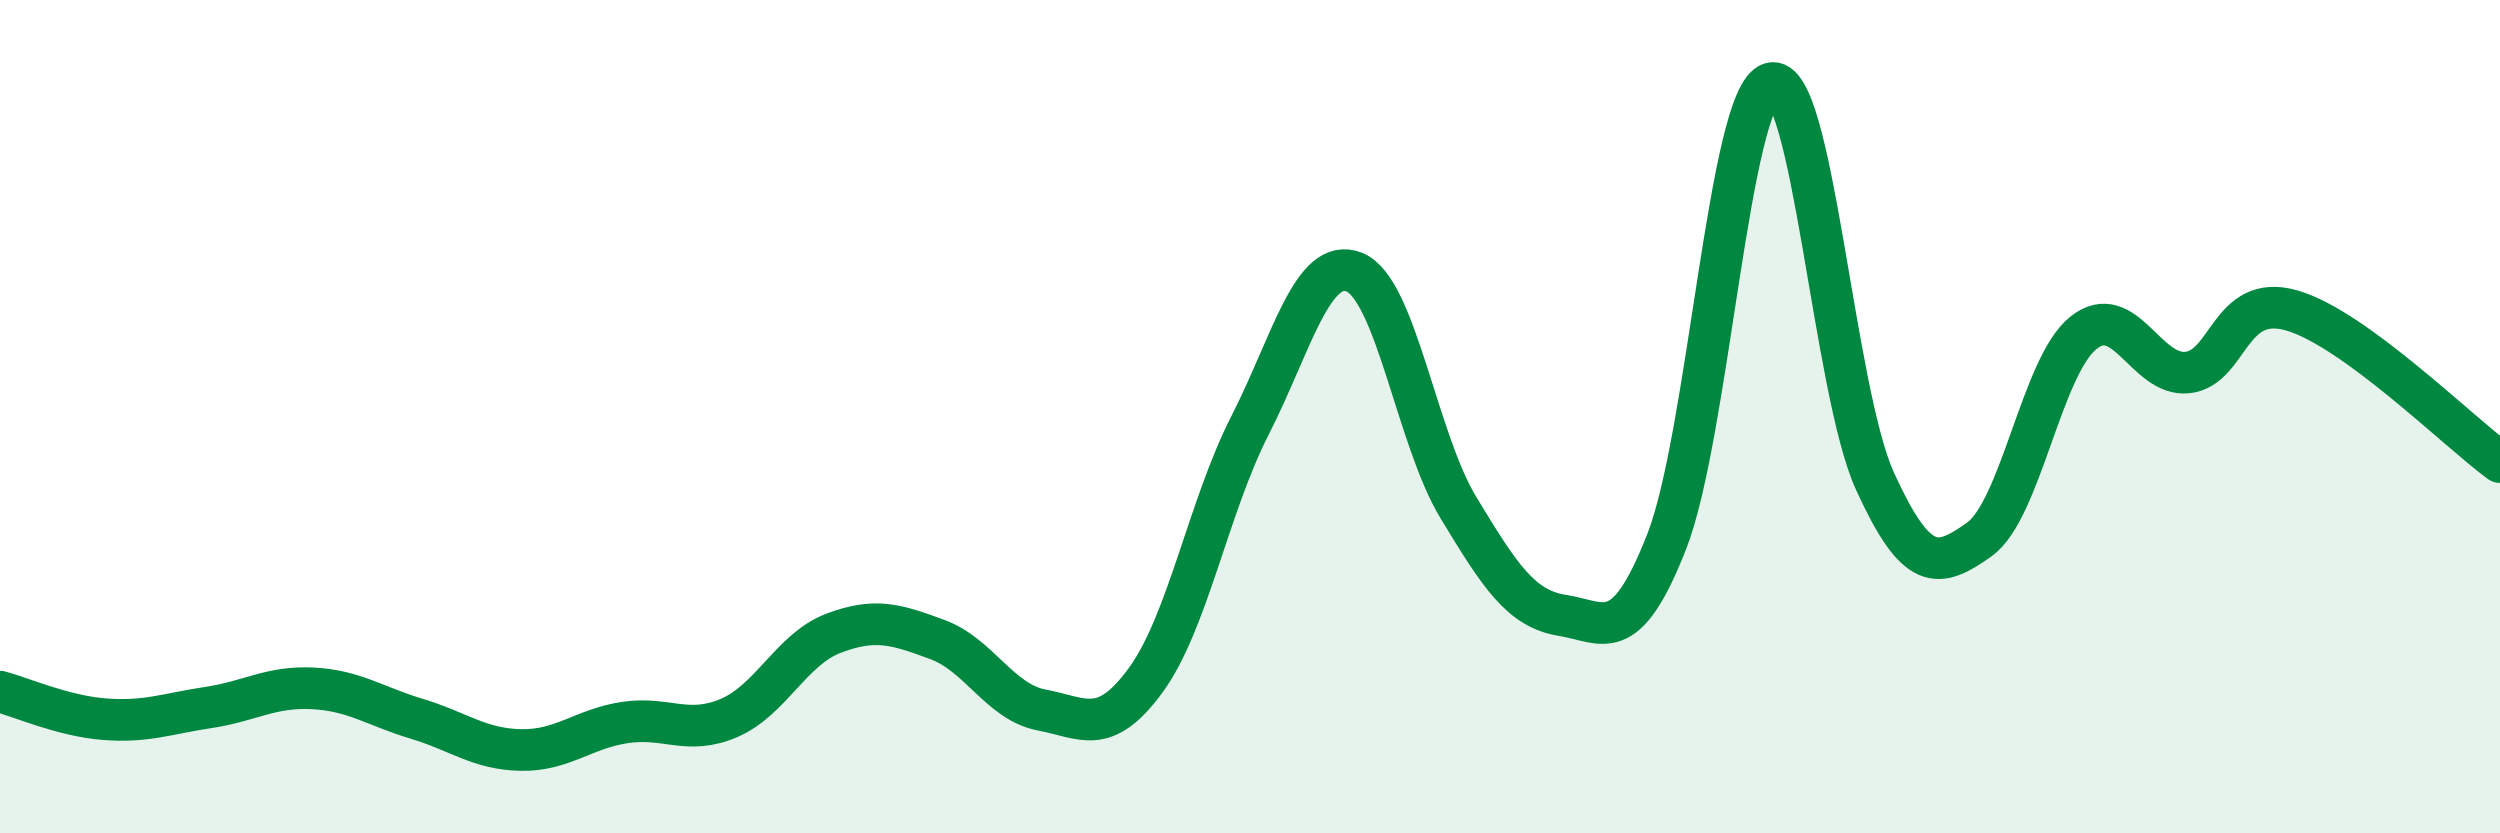 
    <svg width="60" height="20" viewBox="0 0 60 20" xmlns="http://www.w3.org/2000/svg">
      <path
        d="M 0,16.6 C 0.5,16.73 1.5,17.18 2.5,17.26 C 3.5,17.34 4,17.13 5,16.98 C 6,16.83 6.5,16.47 7.5,16.52 C 8.5,16.57 9,16.95 10,17.25 C 11,17.55 11.5,17.98 12.5,18 C 13.5,18.02 14,17.49 15,17.34 C 16,17.19 16.5,17.66 17.5,17.23 C 18.5,16.8 19,15.58 20,15.2 C 21,14.82 21.5,14.98 22.5,15.35 C 23.5,15.72 24,16.85 25,17.04 C 26,17.23 26.5,17.69 27.5,16.32 C 28.5,14.95 29,12.17 30,10.21 C 31,8.25 31.5,6.14 32.5,6.53 C 33.5,6.92 34,10.53 35,12.18 C 36,13.83 36.5,14.61 37.5,14.77 C 38.5,14.93 39,15.55 40,13 C 41,10.45 41.5,2.29 42.5,2 C 43.5,1.71 44,9.36 45,11.55 C 46,13.74 46.5,13.66 47.5,12.95 C 48.5,12.24 49,8.79 50,7.99 C 51,7.19 51.5,9.05 52.5,8.94 C 53.5,8.83 53.5,7.02 55,7.45 C 56.5,7.88 59,10.36 60,11.09L60 20L0 20Z"
        fill="#008740"
        opacity="0.1"
        stroke-linecap="round"
        stroke-linejoin="round"
      />
      <path
        d="M 0,16.6 C 0.5,16.73 1.5,17.18 2.5,17.26 C 3.5,17.34 4,17.13 5,16.98 C 6,16.83 6.5,16.47 7.5,16.52 C 8.5,16.57 9,16.95 10,17.25 C 11,17.55 11.5,17.98 12.5,18 C 13.5,18.02 14,17.49 15,17.34 C 16,17.19 16.5,17.66 17.5,17.23 C 18.5,16.8 19,15.58 20,15.2 C 21,14.82 21.5,14.98 22.5,15.35 C 23.5,15.72 24,16.85 25,17.04 C 26,17.23 26.5,17.69 27.5,16.32 C 28.5,14.95 29,12.17 30,10.21 C 31,8.25 31.5,6.14 32.5,6.53 C 33.5,6.92 34,10.53 35,12.18 C 36,13.83 36.5,14.61 37.5,14.77 C 38.5,14.93 39,15.55 40,13 C 41,10.45 41.5,2.29 42.5,2 C 43.5,1.71 44,9.36 45,11.55 C 46,13.74 46.5,13.66 47.5,12.95 C 48.5,12.24 49,8.79 50,7.99 C 51,7.19 51.5,9.05 52.5,8.94 C 53.5,8.83 53.5,7.02 55,7.45 C 56.5,7.88 59,10.36 60,11.09"
        stroke="#008740"
        stroke-width="1"
        fill="none"
        stroke-linecap="round"
        stroke-linejoin="round"
      />
    </svg>
  